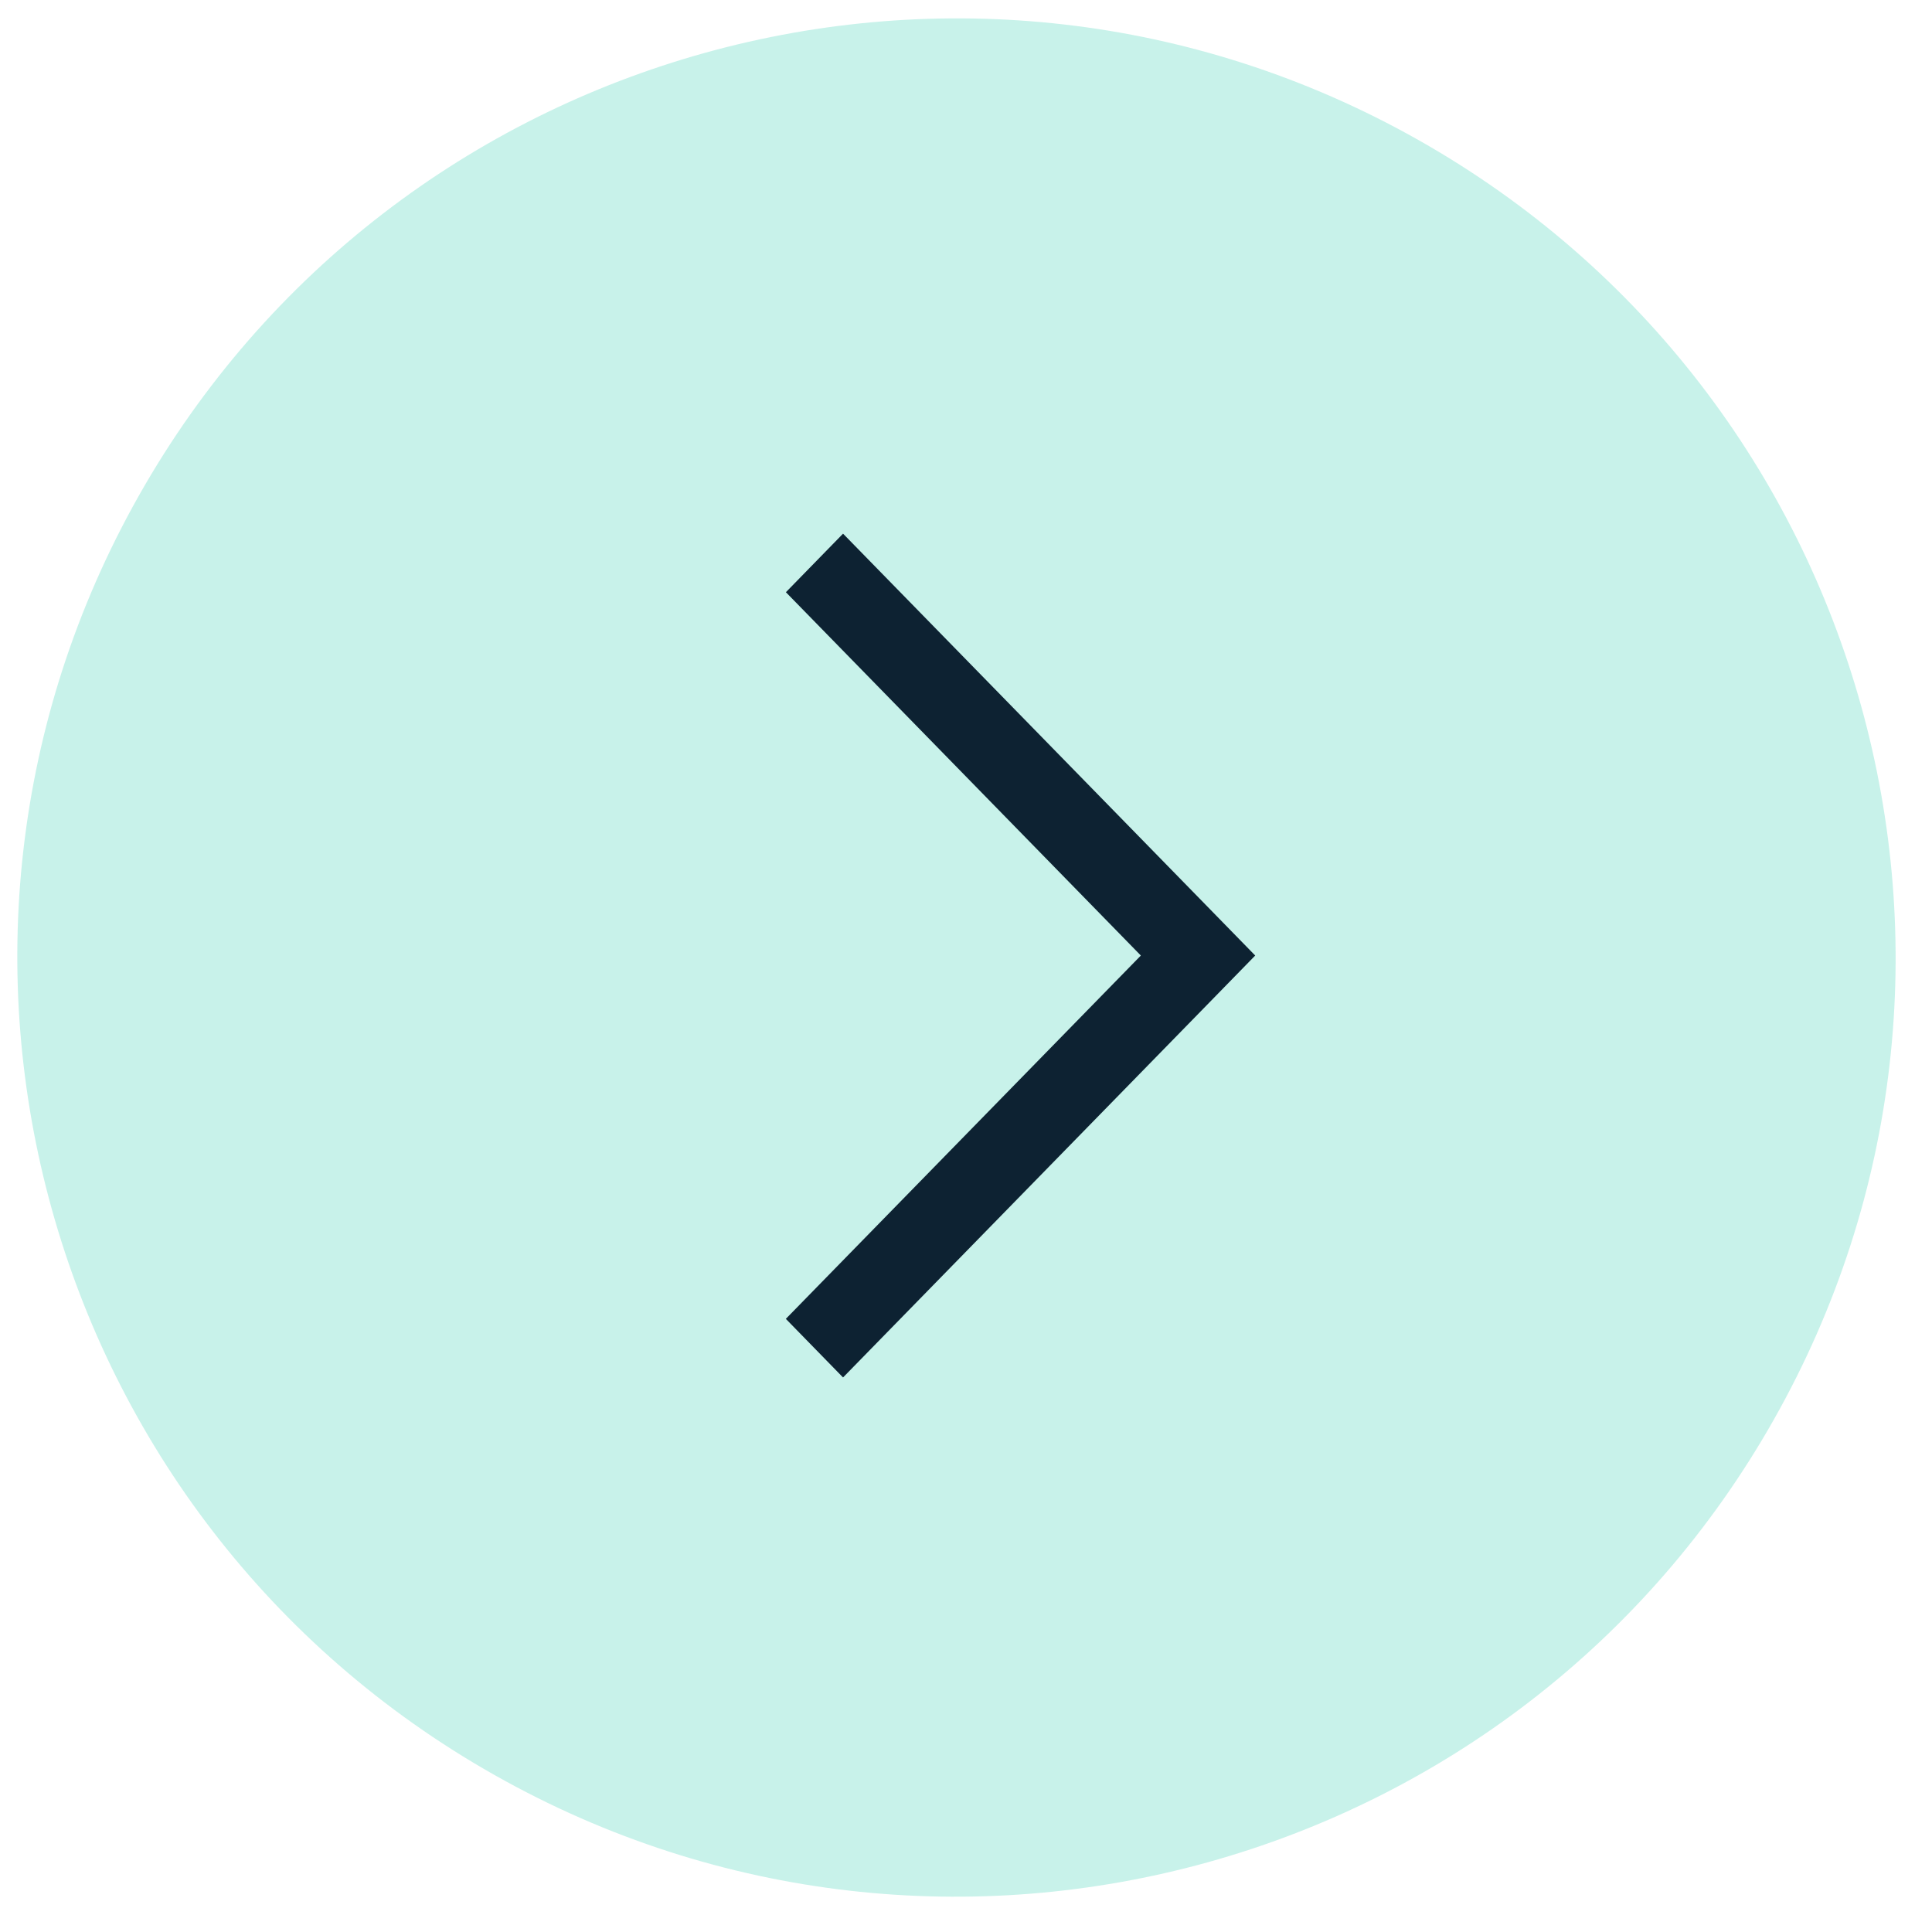 <svg width="36" height="36" viewBox="0 0 36 36" fill="none" xmlns="http://www.w3.org/2000/svg">
<path fill-rule="evenodd" clip-rule="evenodd" d="M2.589 9.233C-2.164 17.648 0.801 28.321 9.213 33.074C17.628 37.831 28.301 34.862 33.054 26.45C37.811 18.038 34.842 7.362 26.43 2.609C18.018 -2.144 7.342 0.821 2.589 9.233Z" fill="#C8F2EA"/>
<path fill-rule="evenodd" clip-rule="evenodd" d="M15.709 9.944L22.355 16.746L23.389 17.805L22.355 18.864L15.709 25.667L14.643 24.575L21.258 17.805L14.644 11.035L15.709 9.944Z" fill="#0D2232"/>
</svg>
